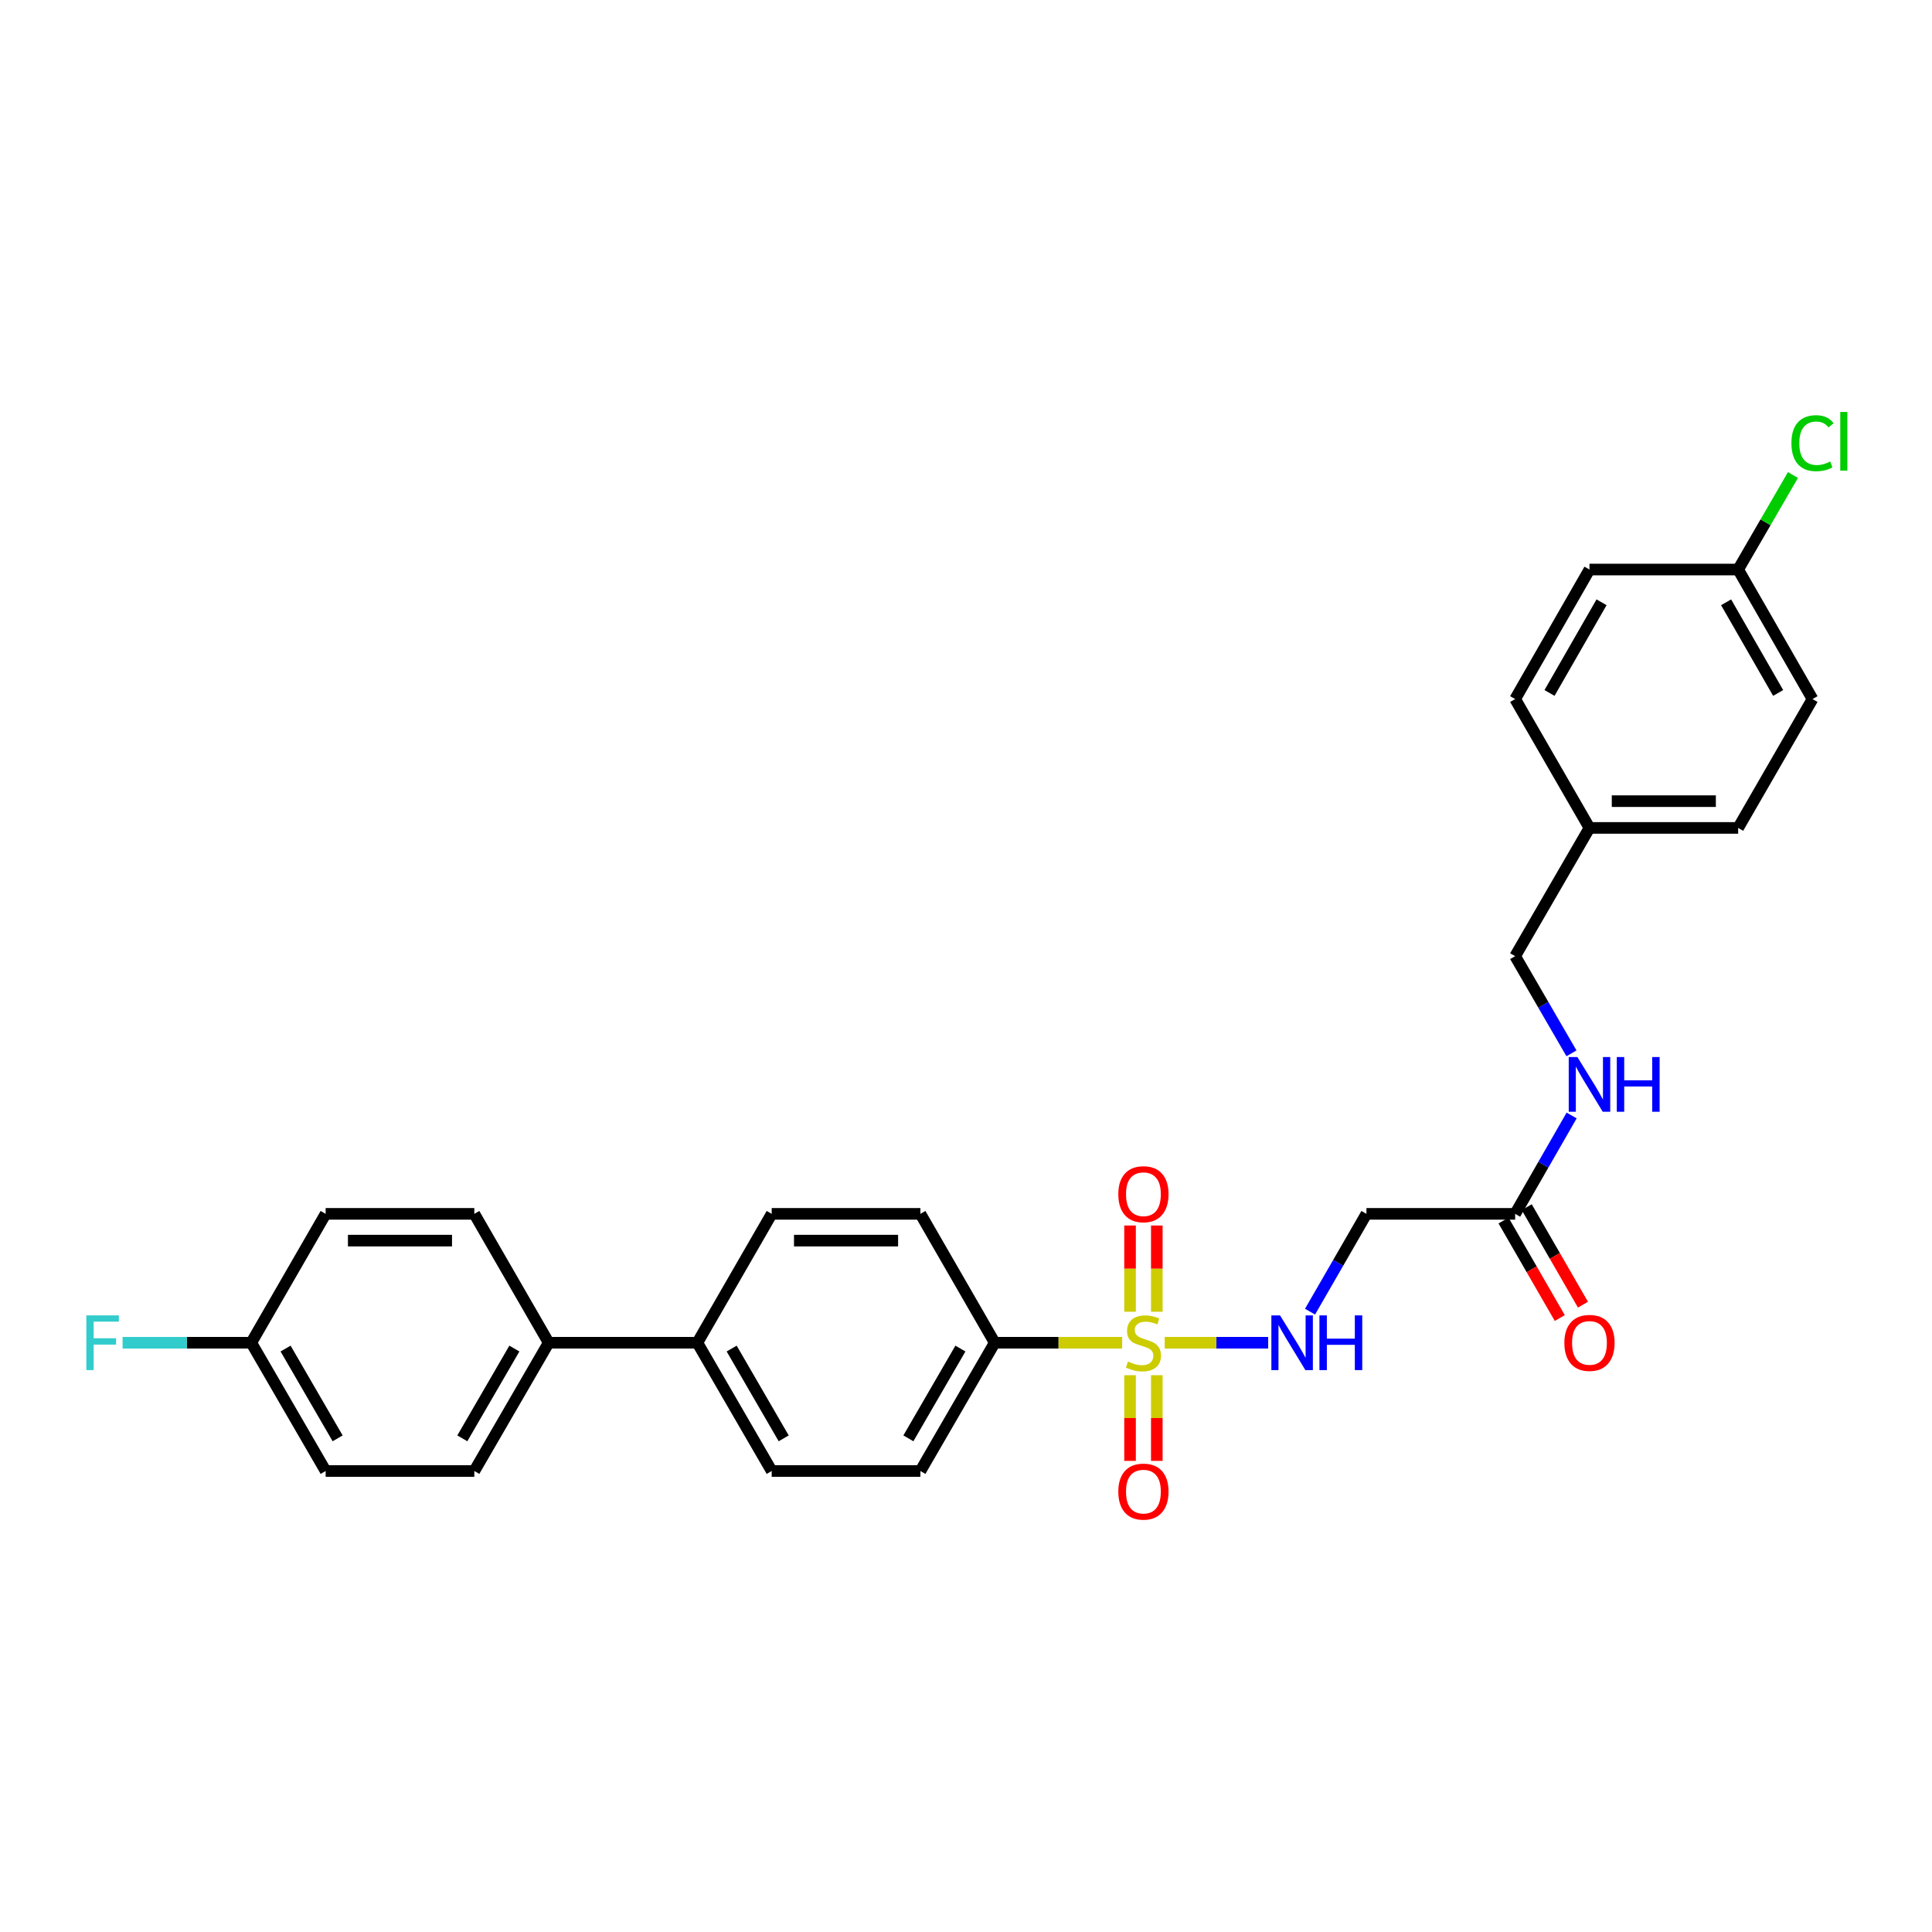 <?xml version='1.0' encoding='iso-8859-1'?>
<svg version='1.1' baseProfile='full'
              xmlns='http://www.w3.org/2000/svg'
                      xmlns:rdkit='http://www.rdkit.org/xml'
                      xmlns:xlink='http://www.w3.org/1999/xlink'
                  xml:space='preserve'
width='1000px' height='1000px' viewBox='0 0 1000 1000'>
<!-- END OF HEADER -->
<rect style='opacity:1.0;fill:#FFFFFF;stroke:none' width='1000' height='1000' x='0' y='0'> </rect>
<path class='bond-0' d='M 602.839,695.002 L 629.624,695.002' style='fill:none;fill-rule:evenodd;stroke:#CCCC00;stroke-width:6px;stroke-linecap:butt;stroke-linejoin:miter;stroke-opacity:1' />
<path class='bond-0' d='M 629.624,695.002 L 656.41,695.002' style='fill:none;fill-rule:evenodd;stroke:#0000FF;stroke-width:6px;stroke-linecap:butt;stroke-linejoin:miter;stroke-opacity:1' />
<path class='bond-1' d='M 580.831,695.002 L 547.847,695.002' style='fill:none;fill-rule:evenodd;stroke:#CCCC00;stroke-width:6px;stroke-linecap:butt;stroke-linejoin:miter;stroke-opacity:1' />
<path class='bond-1' d='M 547.847,695.002 L 514.864,695.002' style='fill:none;fill-rule:evenodd;stroke:#000000;stroke-width:6px;stroke-linecap:butt;stroke-linejoin:miter;stroke-opacity:1' />
<path class='bond-4' d='M 598.762,678.957 L 598.762,656.639' style='fill:none;fill-rule:evenodd;stroke:#CCCC00;stroke-width:6px;stroke-linecap:butt;stroke-linejoin:miter;stroke-opacity:1' />
<path class='bond-4' d='M 598.762,656.639 L 598.762,634.321' style='fill:none;fill-rule:evenodd;stroke:#FF0000;stroke-width:6px;stroke-linecap:butt;stroke-linejoin:miter;stroke-opacity:1' />
<path class='bond-4' d='M 584.908,678.957 L 584.908,656.639' style='fill:none;fill-rule:evenodd;stroke:#CCCC00;stroke-width:6px;stroke-linecap:butt;stroke-linejoin:miter;stroke-opacity:1' />
<path class='bond-4' d='M 584.908,656.639 L 584.908,634.321' style='fill:none;fill-rule:evenodd;stroke:#FF0000;stroke-width:6px;stroke-linecap:butt;stroke-linejoin:miter;stroke-opacity:1' />
<path class='bond-5' d='M 584.908,711.806 L 584.908,733.977' style='fill:none;fill-rule:evenodd;stroke:#CCCC00;stroke-width:6px;stroke-linecap:butt;stroke-linejoin:miter;stroke-opacity:1' />
<path class='bond-5' d='M 584.908,733.977 L 584.908,756.149' style='fill:none;fill-rule:evenodd;stroke:#FF0000;stroke-width:6px;stroke-linecap:butt;stroke-linejoin:miter;stroke-opacity:1' />
<path class='bond-5' d='M 598.762,711.806 L 598.762,733.977' style='fill:none;fill-rule:evenodd;stroke:#CCCC00;stroke-width:6px;stroke-linecap:butt;stroke-linejoin:miter;stroke-opacity:1' />
<path class='bond-5' d='M 598.762,733.977 L 598.762,756.149' style='fill:none;fill-rule:evenodd;stroke:#FF0000;stroke-width:6px;stroke-linecap:butt;stroke-linejoin:miter;stroke-opacity:1' />
<path class='bond-2' d='M 678.074,678.916 L 692.669,653.603' style='fill:none;fill-rule:evenodd;stroke:#0000FF;stroke-width:6px;stroke-linecap:butt;stroke-linejoin:miter;stroke-opacity:1' />
<path class='bond-2' d='M 692.669,653.603 L 707.265,628.289' style='fill:none;fill-rule:evenodd;stroke:#000000;stroke-width:6px;stroke-linecap:butt;stroke-linejoin:miter;stroke-opacity:1' />
<path class='bond-10' d='M 514.864,695.002 L 476.397,761.39' style='fill:none;fill-rule:evenodd;stroke:#000000;stroke-width:6px;stroke-linecap:butt;stroke-linejoin:miter;stroke-opacity:1' />
<path class='bond-10' d='M 497.107,698.015 L 470.18,744.487' style='fill:none;fill-rule:evenodd;stroke:#000000;stroke-width:6px;stroke-linecap:butt;stroke-linejoin:miter;stroke-opacity:1' />
<path class='bond-11' d='M 514.864,695.002 L 476.397,628.289' style='fill:none;fill-rule:evenodd;stroke:#000000;stroke-width:6px;stroke-linecap:butt;stroke-linejoin:miter;stroke-opacity:1' />
<path class='bond-3' d='M 707.265,628.289 L 784.237,628.289' style='fill:none;fill-rule:evenodd;stroke:#000000;stroke-width:6px;stroke-linecap:butt;stroke-linejoin:miter;stroke-opacity:1' />
<path class='bond-6' d='M 784.237,628.289 L 798.854,602.833' style='fill:none;fill-rule:evenodd;stroke:#000000;stroke-width:6px;stroke-linecap:butt;stroke-linejoin:miter;stroke-opacity:1' />
<path class='bond-6' d='M 798.854,602.833 L 813.471,577.376' style='fill:none;fill-rule:evenodd;stroke:#0000FF;stroke-width:6px;stroke-linecap:butt;stroke-linejoin:miter;stroke-opacity:1' />
<path class='bond-9' d='M 778.236,631.75 L 792.789,656.983' style='fill:none;fill-rule:evenodd;stroke:#000000;stroke-width:6px;stroke-linecap:butt;stroke-linejoin:miter;stroke-opacity:1' />
<path class='bond-9' d='M 792.789,656.983 L 807.342,682.217' style='fill:none;fill-rule:evenodd;stroke:#FF0000;stroke-width:6px;stroke-linecap:butt;stroke-linejoin:miter;stroke-opacity:1' />
<path class='bond-9' d='M 790.237,624.829 L 804.79,650.062' style='fill:none;fill-rule:evenodd;stroke:#000000;stroke-width:6px;stroke-linecap:butt;stroke-linejoin:miter;stroke-opacity:1' />
<path class='bond-9' d='M 804.79,650.062 L 819.342,675.296' style='fill:none;fill-rule:evenodd;stroke:#FF0000;stroke-width:6px;stroke-linecap:butt;stroke-linejoin:miter;stroke-opacity:1' />
<path class='bond-17' d='M 813.391,545.207 L 798.814,520.059' style='fill:none;fill-rule:evenodd;stroke:#0000FF;stroke-width:6px;stroke-linecap:butt;stroke-linejoin:miter;stroke-opacity:1' />
<path class='bond-17' d='M 798.814,520.059 L 784.237,494.911' style='fill:none;fill-rule:evenodd;stroke:#000000;stroke-width:6px;stroke-linecap:butt;stroke-linejoin:miter;stroke-opacity:1' />
<path class='bond-7' d='M 360.951,695.002 L 399.426,628.289' style='fill:none;fill-rule:evenodd;stroke:#000000;stroke-width:6px;stroke-linecap:butt;stroke-linejoin:miter;stroke-opacity:1' />
<path class='bond-8' d='M 360.951,695.002 L 283.995,695.002' style='fill:none;fill-rule:evenodd;stroke:#000000;stroke-width:6px;stroke-linecap:butt;stroke-linejoin:miter;stroke-opacity:1' />
<path class='bond-28' d='M 360.951,695.002 L 399.426,761.39' style='fill:none;fill-rule:evenodd;stroke:#000000;stroke-width:6px;stroke-linecap:butt;stroke-linejoin:miter;stroke-opacity:1' />
<path class='bond-28' d='M 378.709,698.014 L 405.641,744.486' style='fill:none;fill-rule:evenodd;stroke:#000000;stroke-width:6px;stroke-linecap:butt;stroke-linejoin:miter;stroke-opacity:1' />
<path class='bond-14' d='M 283.995,695.002 L 245.506,761.39' style='fill:none;fill-rule:evenodd;stroke:#000000;stroke-width:6px;stroke-linecap:butt;stroke-linejoin:miter;stroke-opacity:1' />
<path class='bond-14' d='M 266.237,698.011 L 239.294,744.484' style='fill:none;fill-rule:evenodd;stroke:#000000;stroke-width:6px;stroke-linecap:butt;stroke-linejoin:miter;stroke-opacity:1' />
<path class='bond-15' d='M 283.995,695.002 L 245.506,628.289' style='fill:none;fill-rule:evenodd;stroke:#000000;stroke-width:6px;stroke-linecap:butt;stroke-linejoin:miter;stroke-opacity:1' />
<path class='bond-12' d='M 476.397,761.39 L 399.426,761.39' style='fill:none;fill-rule:evenodd;stroke:#000000;stroke-width:6px;stroke-linecap:butt;stroke-linejoin:miter;stroke-opacity:1' />
<path class='bond-13' d='M 476.397,628.289 L 399.426,628.289' style='fill:none;fill-rule:evenodd;stroke:#000000;stroke-width:6px;stroke-linecap:butt;stroke-linejoin:miter;stroke-opacity:1' />
<path class='bond-13' d='M 464.851,642.143 L 410.971,642.143' style='fill:none;fill-rule:evenodd;stroke:#000000;stroke-width:6px;stroke-linecap:butt;stroke-linejoin:miter;stroke-opacity:1' />
<path class='bond-20' d='M 245.506,761.39 L 168.55,761.39' style='fill:none;fill-rule:evenodd;stroke:#000000;stroke-width:6px;stroke-linecap:butt;stroke-linejoin:miter;stroke-opacity:1' />
<path class='bond-21' d='M 245.506,628.289 L 168.55,628.289' style='fill:none;fill-rule:evenodd;stroke:#000000;stroke-width:6px;stroke-linecap:butt;stroke-linejoin:miter;stroke-opacity:1' />
<path class='bond-21' d='M 233.962,642.143 L 180.093,642.143' style='fill:none;fill-rule:evenodd;stroke:#000000;stroke-width:6px;stroke-linecap:butt;stroke-linejoin:miter;stroke-opacity:1' />
<path class='bond-16' d='M 130.06,695.002 L 168.55,628.289' style='fill:none;fill-rule:evenodd;stroke:#000000;stroke-width:6px;stroke-linecap:butt;stroke-linejoin:miter;stroke-opacity:1' />
<path class='bond-22' d='M 130.06,695.002 L 96.754,695.002' style='fill:none;fill-rule:evenodd;stroke:#000000;stroke-width:6px;stroke-linecap:butt;stroke-linejoin:miter;stroke-opacity:1' />
<path class='bond-22' d='M 96.754,695.002 L 63.448,695.002' style='fill:none;fill-rule:evenodd;stroke:#33CCCC;stroke-width:6px;stroke-linecap:butt;stroke-linejoin:miter;stroke-opacity:1' />
<path class='bond-29' d='M 130.06,695.002 L 168.55,761.39' style='fill:none;fill-rule:evenodd;stroke:#000000;stroke-width:6px;stroke-linecap:butt;stroke-linejoin:miter;stroke-opacity:1' />
<path class='bond-29' d='M 147.818,698.011 L 174.761,744.484' style='fill:none;fill-rule:evenodd;stroke:#000000;stroke-width:6px;stroke-linecap:butt;stroke-linejoin:miter;stroke-opacity:1' />
<path class='bond-19' d='M 784.237,494.911 L 822.711,428.53' style='fill:none;fill-rule:evenodd;stroke:#000000;stroke-width:6px;stroke-linecap:butt;stroke-linejoin:miter;stroke-opacity:1' />
<path class='bond-18' d='M 899.667,294.79 L 938.157,361.833' style='fill:none;fill-rule:evenodd;stroke:#000000;stroke-width:6px;stroke-linecap:butt;stroke-linejoin:miter;stroke-opacity:1' />
<path class='bond-18' d='M 893.426,311.744 L 920.369,358.674' style='fill:none;fill-rule:evenodd;stroke:#000000;stroke-width:6px;stroke-linecap:butt;stroke-linejoin:miter;stroke-opacity:1' />
<path class='bond-23' d='M 899.667,294.79 L 913.85,270.328' style='fill:none;fill-rule:evenodd;stroke:#000000;stroke-width:6px;stroke-linecap:butt;stroke-linejoin:miter;stroke-opacity:1' />
<path class='bond-23' d='M 913.85,270.328 L 928.034,245.867' style='fill:none;fill-rule:evenodd;stroke:#00CC00;stroke-width:6px;stroke-linecap:butt;stroke-linejoin:miter;stroke-opacity:1' />
<path class='bond-30' d='M 899.667,294.79 L 822.711,294.79' style='fill:none;fill-rule:evenodd;stroke:#000000;stroke-width:6px;stroke-linecap:butt;stroke-linejoin:miter;stroke-opacity:1' />
<path class='bond-26' d='M 822.711,428.53 L 784.237,361.833' style='fill:none;fill-rule:evenodd;stroke:#000000;stroke-width:6px;stroke-linecap:butt;stroke-linejoin:miter;stroke-opacity:1' />
<path class='bond-27' d='M 822.711,428.53 L 899.667,428.53' style='fill:none;fill-rule:evenodd;stroke:#000000;stroke-width:6px;stroke-linecap:butt;stroke-linejoin:miter;stroke-opacity:1' />
<path class='bond-27' d='M 834.254,414.676 L 888.124,414.676' style='fill:none;fill-rule:evenodd;stroke:#000000;stroke-width:6px;stroke-linecap:butt;stroke-linejoin:miter;stroke-opacity:1' />
<path class='bond-24' d='M 822.711,294.79 L 784.237,361.833' style='fill:none;fill-rule:evenodd;stroke:#000000;stroke-width:6px;stroke-linecap:butt;stroke-linejoin:miter;stroke-opacity:1' />
<path class='bond-24' d='M 828.955,311.742 L 802.023,358.672' style='fill:none;fill-rule:evenodd;stroke:#000000;stroke-width:6px;stroke-linecap:butt;stroke-linejoin:miter;stroke-opacity:1' />
<path class='bond-25' d='M 938.157,361.833 L 899.667,428.53' style='fill:none;fill-rule:evenodd;stroke:#000000;stroke-width:6px;stroke-linecap:butt;stroke-linejoin:miter;stroke-opacity:1' />
<path  class='atom-0' d='M 583.835 704.722
Q 584.155 704.842, 585.475 705.402
Q 586.795 705.962, 588.235 706.322
Q 589.715 706.642, 591.155 706.642
Q 593.835 706.642, 595.395 705.362
Q 596.955 704.042, 596.955 701.762
Q 596.955 700.202, 596.155 699.242
Q 595.395 698.282, 594.195 697.762
Q 592.995 697.242, 590.995 696.642
Q 588.475 695.882, 586.955 695.162
Q 585.475 694.442, 584.395 692.922
Q 583.355 691.402, 583.355 688.842
Q 583.355 685.282, 585.755 683.082
Q 588.195 680.882, 592.995 680.882
Q 596.275 680.882, 599.995 682.442
L 599.075 685.522
Q 595.675 684.122, 593.115 684.122
Q 590.355 684.122, 588.835 685.282
Q 587.315 686.402, 587.355 688.362
Q 587.355 689.882, 588.115 690.802
Q 588.915 691.722, 590.035 692.242
Q 591.195 692.762, 593.115 693.362
Q 595.675 694.162, 597.195 694.962
Q 598.715 695.762, 599.795 697.402
Q 600.915 699.002, 600.915 701.762
Q 600.915 705.682, 598.275 707.802
Q 595.675 709.882, 591.315 709.882
Q 588.795 709.882, 586.875 709.322
Q 584.995 708.802, 582.755 707.882
L 583.835 704.722
' fill='#CCCC00'/>
<path  class='atom-1' d='M 662.539 680.842
L 671.819 695.842
Q 672.739 697.322, 674.219 700.002
Q 675.699 702.682, 675.779 702.842
L 675.779 680.842
L 679.539 680.842
L 679.539 709.162
L 675.659 709.162
L 665.699 692.762
Q 664.539 690.842, 663.299 688.642
Q 662.099 686.442, 661.739 685.762
L 661.739 709.162
L 658.059 709.162
L 658.059 680.842
L 662.539 680.842
' fill='#0000FF'/>
<path  class='atom-1' d='M 682.939 680.842
L 686.779 680.842
L 686.779 692.882
L 701.259 692.882
L 701.259 680.842
L 705.099 680.842
L 705.099 709.162
L 701.259 709.162
L 701.259 696.082
L 686.779 696.082
L 686.779 709.162
L 682.939 709.162
L 682.939 680.842
' fill='#0000FF'/>
<path  class='atom-5' d='M 578.835 618.118
Q 578.835 611.318, 582.195 607.518
Q 585.555 603.718, 591.835 603.718
Q 598.115 603.718, 601.475 607.518
Q 604.835 611.318, 604.835 618.118
Q 604.835 624.998, 601.435 628.918
Q 598.035 632.798, 591.835 632.798
Q 585.595 632.798, 582.195 628.918
Q 578.835 625.038, 578.835 618.118
M 591.835 629.598
Q 596.155 629.598, 598.475 626.718
Q 600.835 623.798, 600.835 618.118
Q 600.835 612.558, 598.475 609.758
Q 596.155 606.918, 591.835 606.918
Q 587.515 606.918, 585.155 609.718
Q 582.835 612.518, 582.835 618.118
Q 582.835 623.838, 585.155 626.718
Q 587.515 629.598, 591.835 629.598
' fill='#FF0000'/>
<path  class='atom-6' d='M 578.835 772.053
Q 578.835 765.253, 582.195 761.453
Q 585.555 757.653, 591.835 757.653
Q 598.115 757.653, 601.475 761.453
Q 604.835 765.253, 604.835 772.053
Q 604.835 778.933, 601.435 782.853
Q 598.035 786.733, 591.835 786.733
Q 585.595 786.733, 582.195 782.853
Q 578.835 778.973, 578.835 772.053
M 591.835 783.533
Q 596.155 783.533, 598.475 780.653
Q 600.835 777.733, 600.835 772.053
Q 600.835 766.493, 598.475 763.693
Q 596.155 760.853, 591.835 760.853
Q 587.515 760.853, 585.155 763.653
Q 582.835 766.453, 582.835 772.053
Q 582.835 777.773, 585.155 780.653
Q 587.515 783.533, 591.835 783.533
' fill='#FF0000'/>
<path  class='atom-7' d='M 816.451 547.125
L 825.731 562.125
Q 826.651 563.605, 828.131 566.285
Q 829.611 568.965, 829.691 569.125
L 829.691 547.125
L 833.451 547.125
L 833.451 575.445
L 829.571 575.445
L 819.611 559.045
Q 818.451 557.125, 817.211 554.925
Q 816.011 552.725, 815.651 552.045
L 815.651 575.445
L 811.971 575.445
L 811.971 547.125
L 816.451 547.125
' fill='#0000FF'/>
<path  class='atom-7' d='M 836.851 547.125
L 840.691 547.125
L 840.691 559.165
L 855.171 559.165
L 855.171 547.125
L 859.011 547.125
L 859.011 575.445
L 855.171 575.445
L 855.171 562.365
L 840.691 562.365
L 840.691 575.445
L 836.851 575.445
L 836.851 547.125
' fill='#0000FF'/>
<path  class='atom-10' d='M 809.711 695.082
Q 809.711 688.282, 813.071 684.482
Q 816.431 680.682, 822.711 680.682
Q 828.991 680.682, 832.351 684.482
Q 835.711 688.282, 835.711 695.082
Q 835.711 701.962, 832.311 705.882
Q 828.911 709.762, 822.711 709.762
Q 816.471 709.762, 813.071 705.882
Q 809.711 702.002, 809.711 695.082
M 822.711 706.562
Q 827.031 706.562, 829.351 703.682
Q 831.711 700.762, 831.711 695.082
Q 831.711 689.522, 829.351 686.722
Q 827.031 683.882, 822.711 683.882
Q 818.391 683.882, 816.031 686.682
Q 813.711 689.482, 813.711 695.082
Q 813.711 700.802, 816.031 703.682
Q 818.391 706.562, 822.711 706.562
' fill='#FF0000'/>
<path  class='atom-23' d='M 44.684 680.842
L 61.524 680.842
L 61.524 684.082
L 48.484 684.082
L 48.484 692.682
L 60.084 692.682
L 60.084 695.962
L 48.484 695.962
L 48.484 709.162
L 44.684 709.162
L 44.684 680.842
' fill='#33CCCC'/>
<path  class='atom-24' d='M 927.237 229.389
Q 927.237 222.349, 930.517 218.669
Q 933.837 214.949, 940.117 214.949
Q 945.957 214.949, 949.077 219.069
L 946.437 221.229
Q 944.157 218.229, 940.117 218.229
Q 935.837 218.229, 933.557 221.109
Q 931.317 223.949, 931.317 229.389
Q 931.317 234.989, 933.637 237.869
Q 935.997 240.749, 940.557 240.749
Q 943.677 240.749, 947.317 238.869
L 948.437 241.869
Q 946.957 242.829, 944.717 243.389
Q 942.477 243.949, 939.997 243.949
Q 933.837 243.949, 930.517 240.189
Q 927.237 236.429, 927.237 229.389
' fill='#00CC00'/>
<path  class='atom-24' d='M 952.517 213.229
L 956.197 213.229
L 956.197 243.589
L 952.517 243.589
L 952.517 213.229
' fill='#00CC00'/>
</svg>
